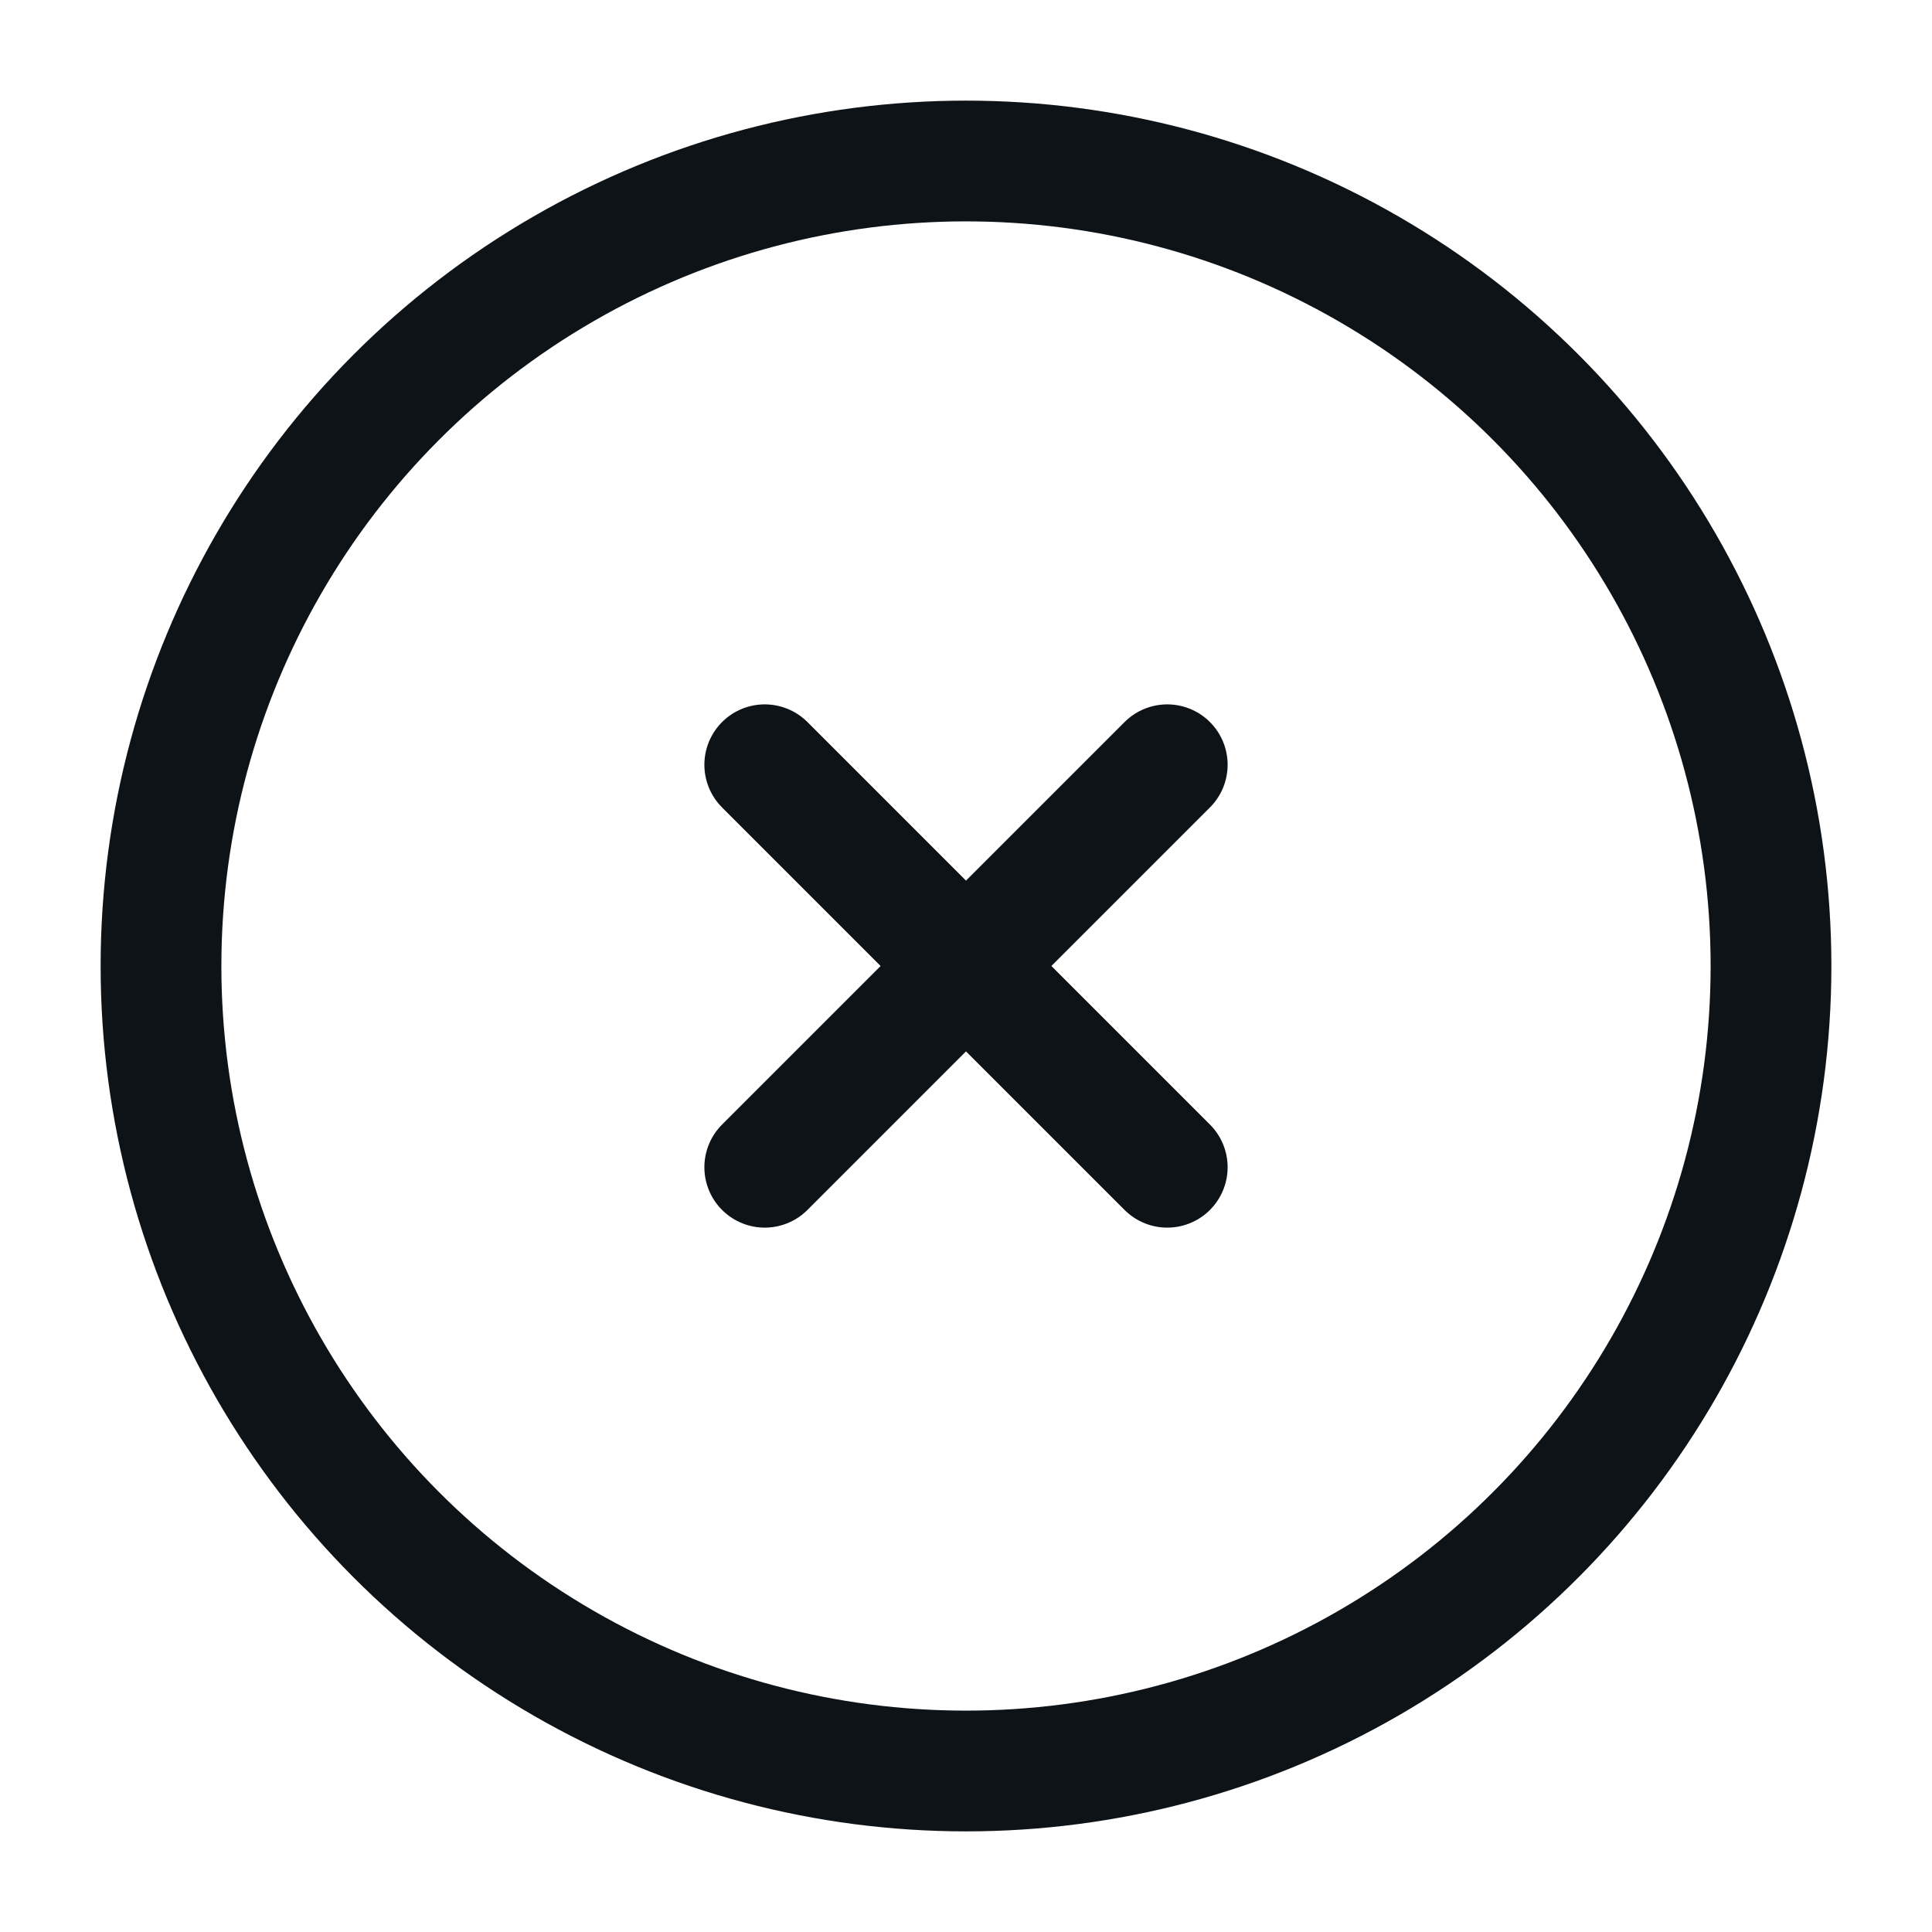 <?xml version="1.0" encoding="UTF-8"?> <!-- Uploaded to: SVG Repo, www.svgrepo.com, Transformed by: SVG Repo Mixer Tools --> <svg xmlns="http://www.w3.org/2000/svg" width="64px" height="64px" viewBox="0 0 24 24" fill="none"><g id="SVGRepo_bgCarrier" stroke-width="0"></g><g id="SVGRepo_tracerCarrier" stroke-linecap="round" stroke-linejoin="round"></g><g id="SVGRepo_iconCarrier"><circle cx="12" cy="12" r="10" stroke="#0e1318" stroke-width="1.5"></circle><path d="M14.5 9.5L9.5 14.5M9.5 9.5L14.5 14.5" stroke="#0e1318" stroke-width="1.5" stroke-linecap="round"></path></g></svg> 